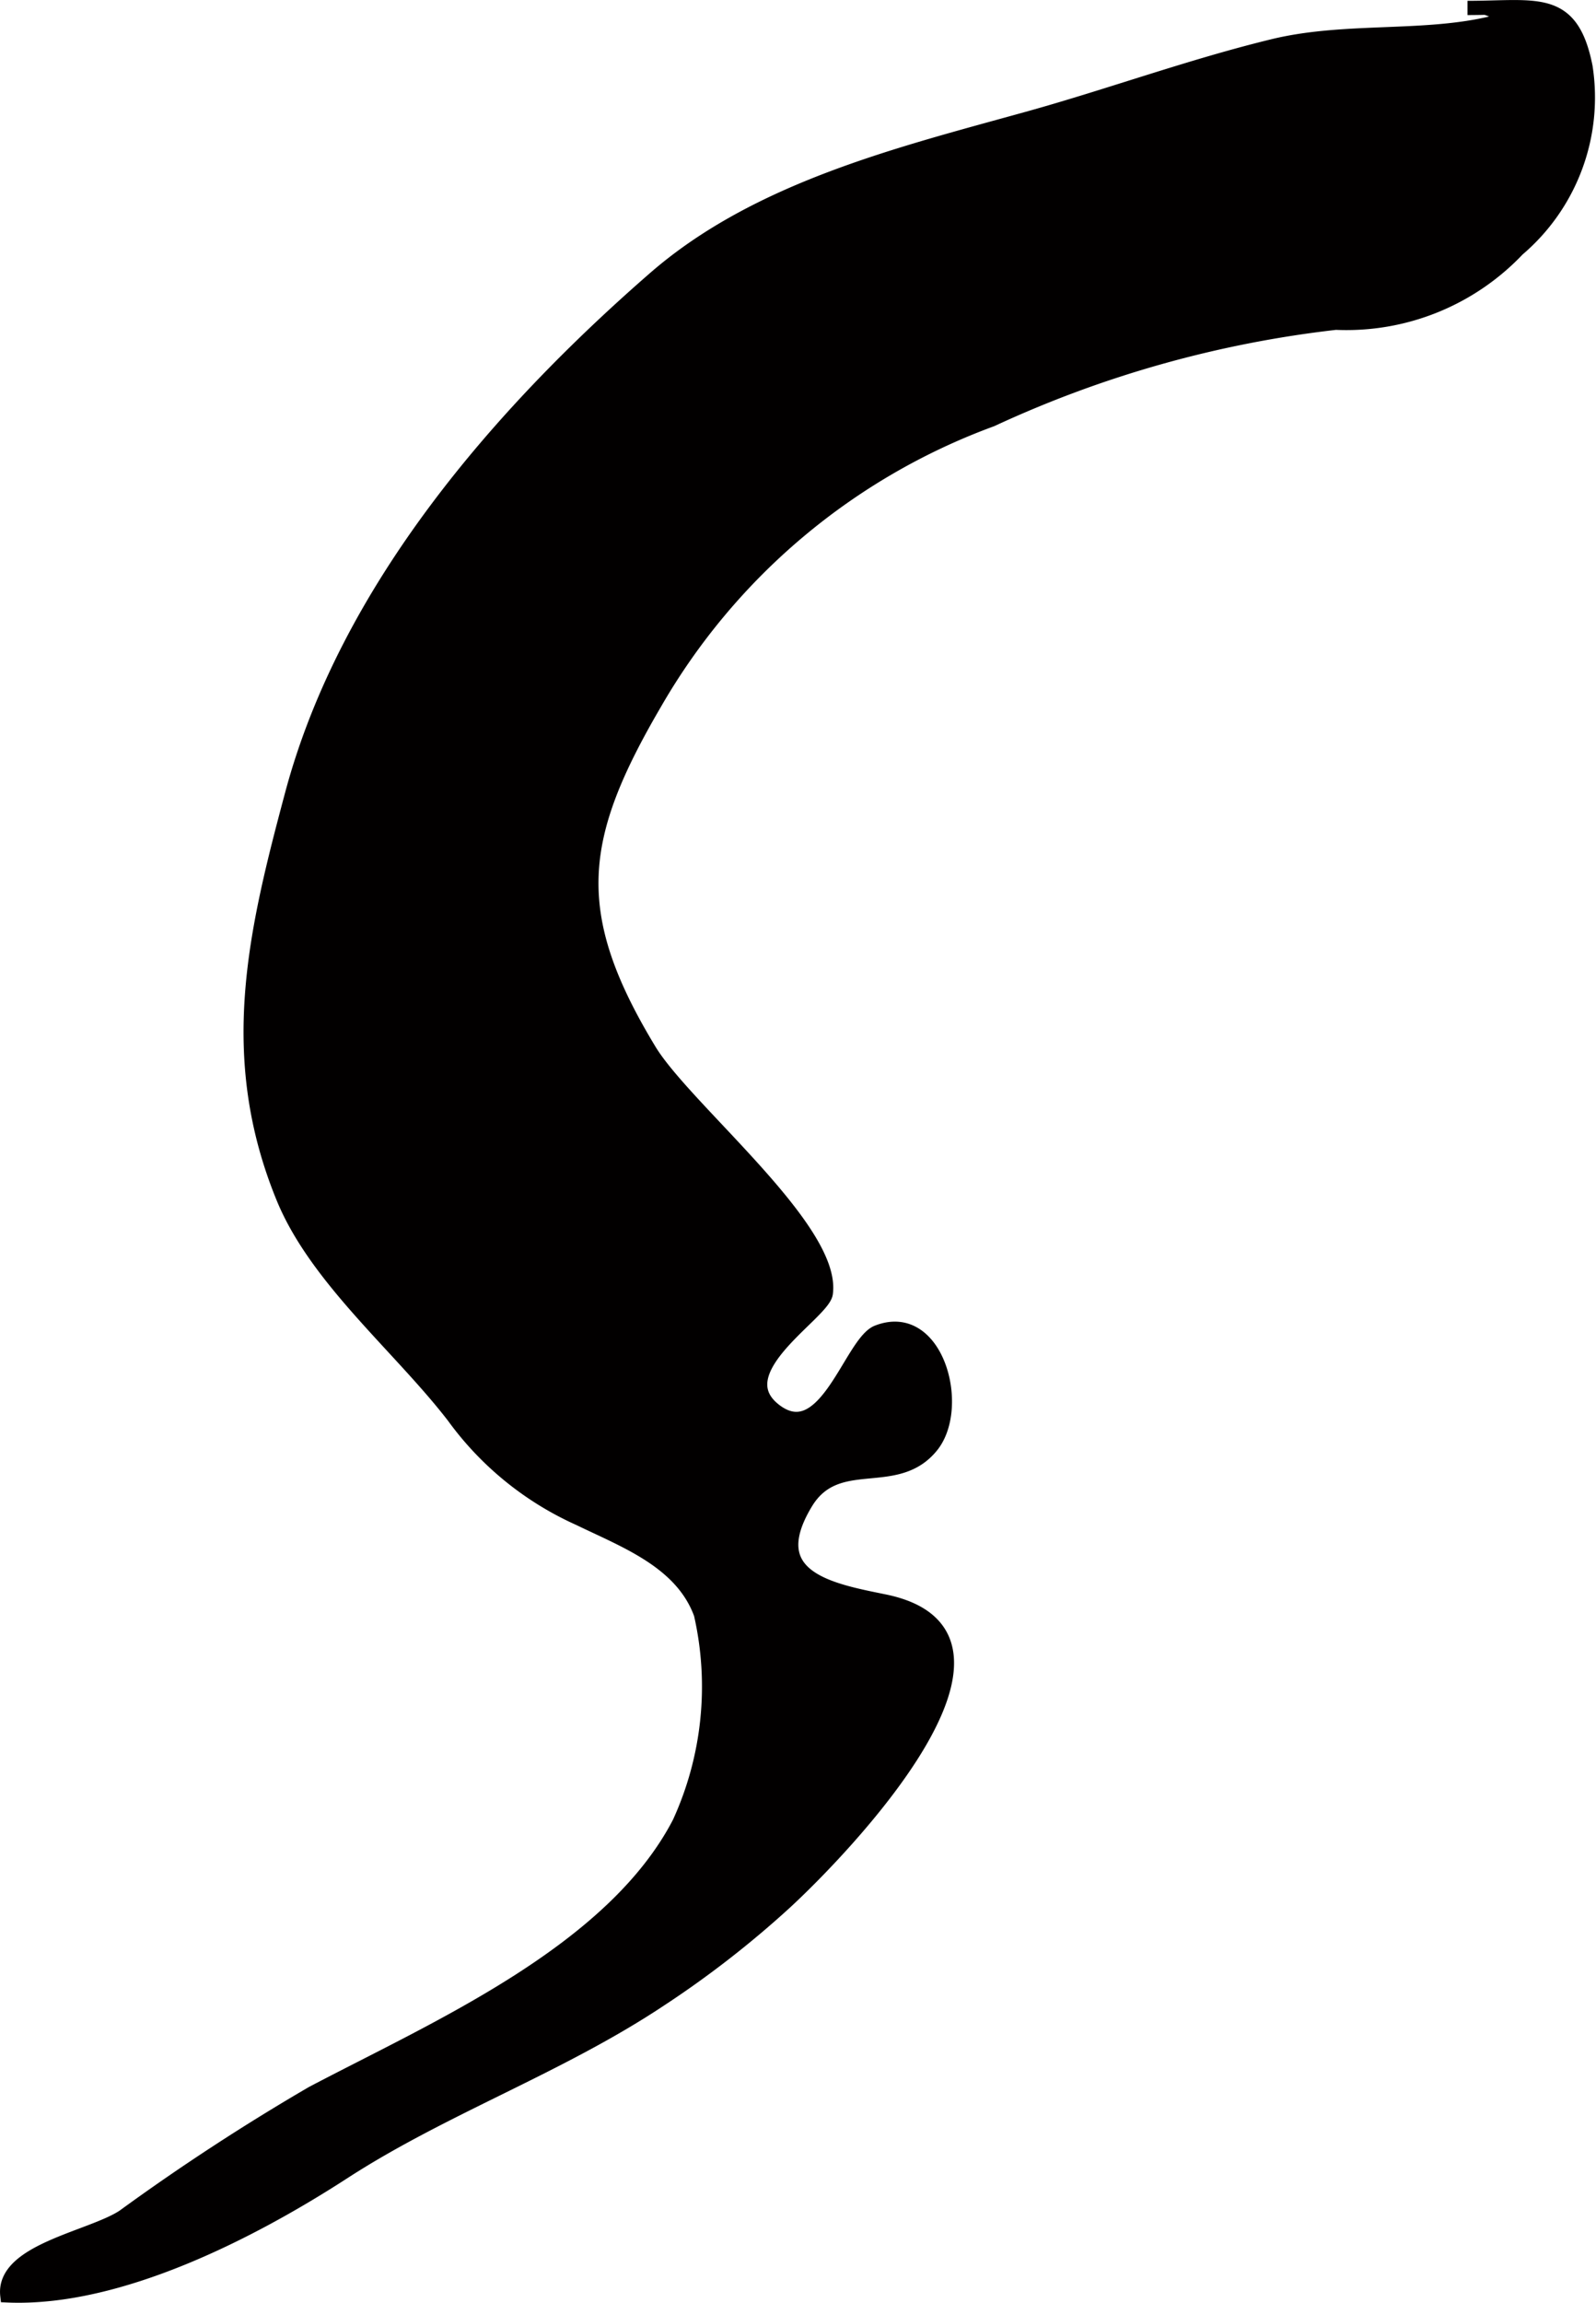 <?xml version="1.0" encoding="UTF-8"?>
<svg xmlns="http://www.w3.org/2000/svg"
     version="1.1"
     width="9.888mm"
     height="14.261mm"
     viewBox="0 0 28.029 40.424">
   <defs>
      <style type="text/css">
      .a {
        fill: #020000;
        stroke: #020000;
        stroke-width: 0.25px;
      }
    </style>
   </defs>
   <path class="a"
         d="M25.772.139c1.216,0,1.827-.213,2.073,1.036A3.498,3.498,0,0,1,26.654,4.376a4.143,4.143,0,0,1-3.195,1.289,19.629,19.629,0,0,0-6.045,1.7,11.319,11.319,0,0,0-5.914,4.979c-1.37,2.344-1.563,3.677-.094,6.097.627,1.032,3.254,3.138,3.096,4.265-.05.35-1.777,1.35-.908,2.044.895.711,1.35-1.179,1.815-1.362,1.04-.409,1.498,1.305.955,1.989-.626.785-1.666.093-2.215,1.008-.796,1.321.455,1.537,1.382,1.727,2.909.596-.765,4.387-1.757,5.297a17.418,17.418,0,0,1-2.184,1.695c-1.765,1.174-3.801,1.89-5.558,3.029-1.605,1.039-3.945,2.247-5.903,2.162-.088-.781,1.473-1.008,2.041-1.384A38.953,38.953,0,0,1,5.486,36.746c2.174-1.145,5.268-2.476,6.446-4.748a5.744,5.744,0,0,0,.378-3.664c-.334-.921-1.328-1.284-2.137-1.677a5.503,5.503,0,0,1-2.205-1.791c-.941-1.221-2.41-2.417-2.994-3.842-1.018-2.485-.494-4.657.158-7.093.959-3.576,3.629-6.661,6.365-9.043,1.805-1.571,4.299-2.181,6.549-2.805,1.444-.401,2.855-.919,4.314-1.274,1.31-.318,2.758-.096,3.988-.441"/>
</svg>

